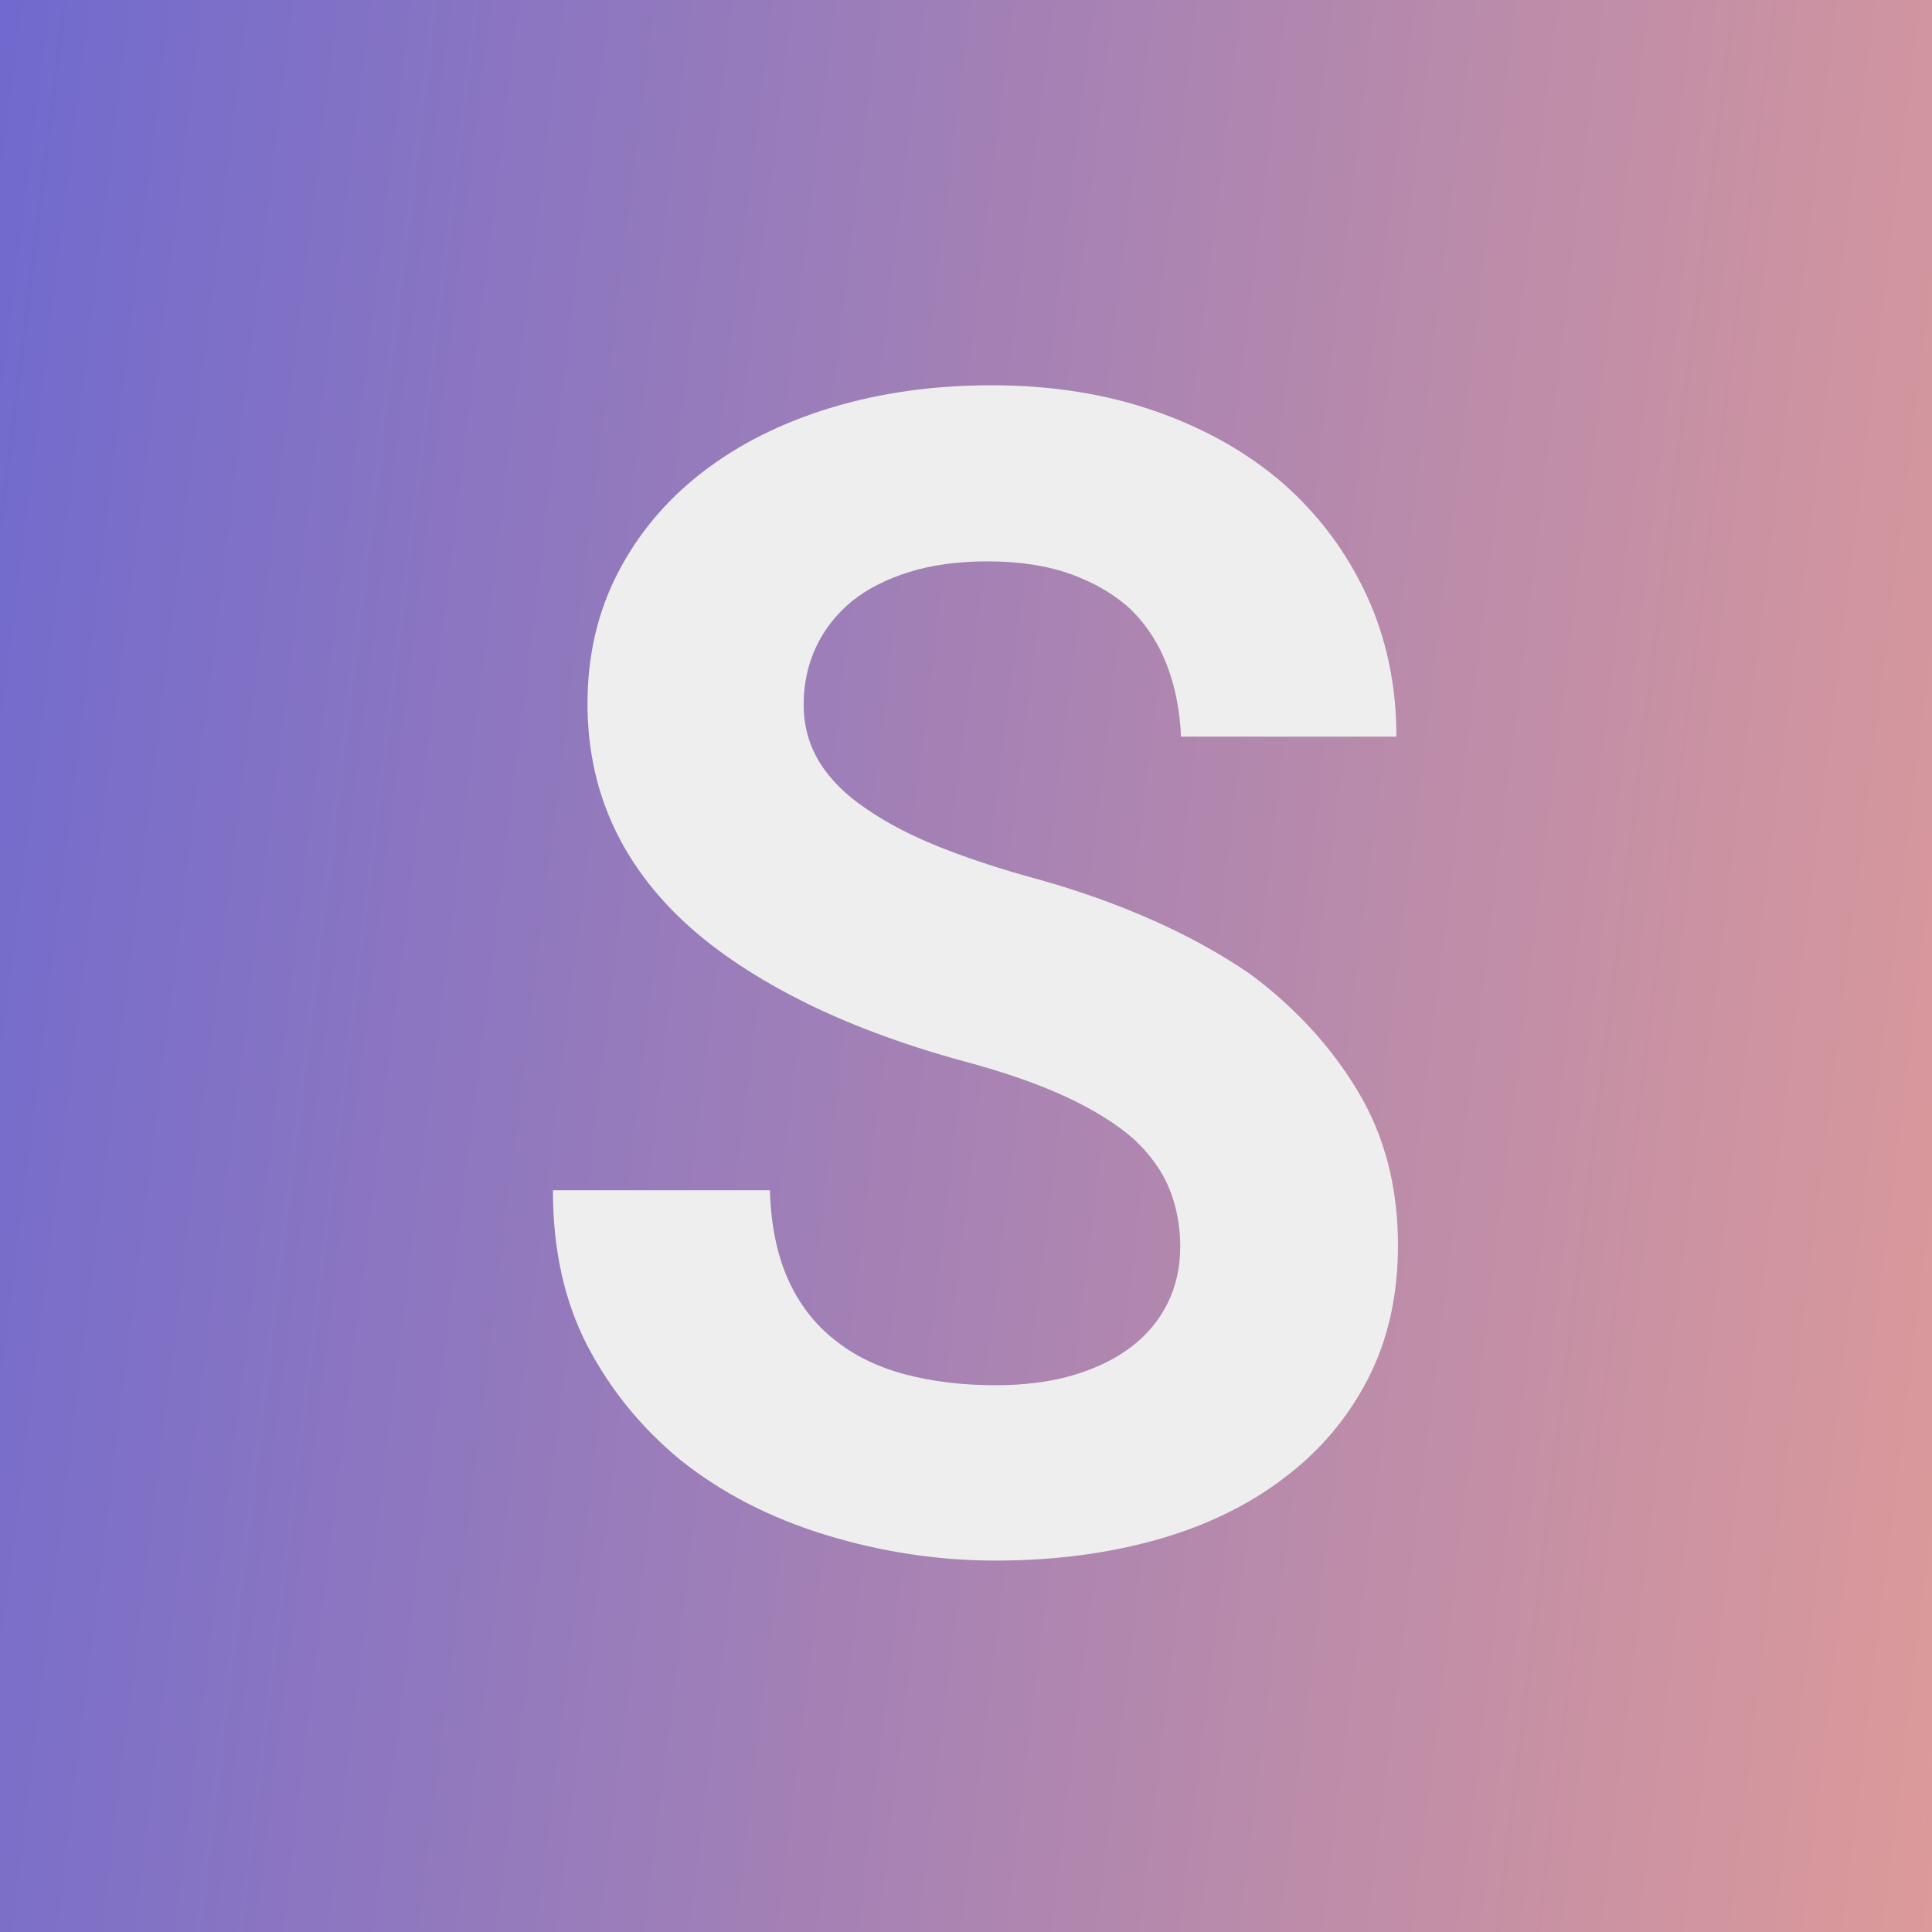 <svg version="1.1" viewBox="0.0 0.0 480.0 480.0" fill="none" stroke="none" stroke-linecap="square"
     stroke-miterlimit="10"
     xmlns="http://www.w3.org/2000/svg">
  <rect x="0.0" y="0.0" width="480.0" height="480.0" fill="#333333" stroke="none"/>
  <clipPath id="g355c958829d_0_0.0">
    <path d="m0 0l480.0 0l0 480.0l-480.0 0l0 -480.0z" clip-rule="nonzero"/>
  </clipPath>
  <g clip-path="url(#g355c958829d_0_0.0)">
    <defs>
      <linearGradient id="g355c958829d_0_0.1" gradientUnits="userSpaceOnUse"
                      gradientTransform="matrix(23.127 0.0 0.0 23.127 0.0 0.0)"
                      spreadMethod="pad" x1="-2.507" y1="20.448"
                      x2="20.448" y2="23.262">
        <stop offset="0.0" stop-color="#706ace"/>
        <stop offset="1.0" stop-color="#dc9a9a"/>
      </linearGradient>
    </defs>
    <path fill="url(#g355c958829d_0_0.1)" d="m0 0l480.0 0l0 480.0l-480.0 0z" fill-rule="evenodd"/>
    <path fill="#000000" fill-opacity="0.0"
          d="m33.701 -16.756l412.598 0l0 513.512l-412.598 0z" fill-rule="evenodd"/>
    <path fill="#eeeeee"
          d="m293.23 309.781q0 7.609 -3.125 13.969q-3.125 6.344 -8.984 10.828q-5.859 4.5 -14.359 7.047q-8.5 2.531 -19.438 2.531q-12.297 0 -22.562 -2.734q-10.25 -2.734 -17.469 -8.594q-7.422 -5.859 -11.531 -15.031q-4.094 -9.188 -4.484 -22.078l-53.906 0q0 22.062 8.484 38.469q8.5 16.406 23.156 28.516q15.422 12.312 36.219 18.672q20.812 6.344 42.094 6.344q21.688 0 40.047 -5.172q18.359 -5.188 31.641 -15.344q13.281 -9.969 20.797 -24.516q7.516 -14.547 7.516 -33.297q0 -21.688 -9.969 -38.281q-9.953 -16.609 -26.75 -29.109q-11.125 -7.609 -24.406 -13.469q-13.281 -5.859 -27.938 -9.969q-13.672 -3.703 -24.516 -8.0q-10.828 -4.297 -18.453 -9.578q-7.609 -5.078 -11.625 -11.516q-4.0 -6.453 -4.0 -14.453q0 -7.625 3.031 -14.156q3.031 -6.547 8.891 -11.438q5.859 -4.688 14.344 -7.312q8.5 -2.641 19.438 -2.641q11.922 0 20.797 3.219q8.891 3.219 14.953 8.891q5.859 5.859 8.875 13.875q3.031 8.0 3.422 17.562l53.516 0q0 -19.141 -7.422 -35.156q-7.422 -16.016 -20.703 -27.734q-13.281 -11.516 -31.734 -17.953q-18.453 -6.453 -40.719 -6.453q-21.484 0 -39.844 5.562q-18.359 5.562 -31.844 15.922q-13.469 10.344 -21.094 25.0q-7.609 14.641 -7.609 32.609q0 15.625 5.75 28.906q5.766 13.281 17.094 24.219q11.328 10.938 29.203 20.125q17.875 9.172 41.5 15.625q15.234 4.094 25.484 8.891q10.266 4.781 16.703 10.438q6.25 5.859 8.891 12.5q2.641 6.641 2.641 14.266z"
          fill-rule="nonzero"/>
  </g>
</svg>
